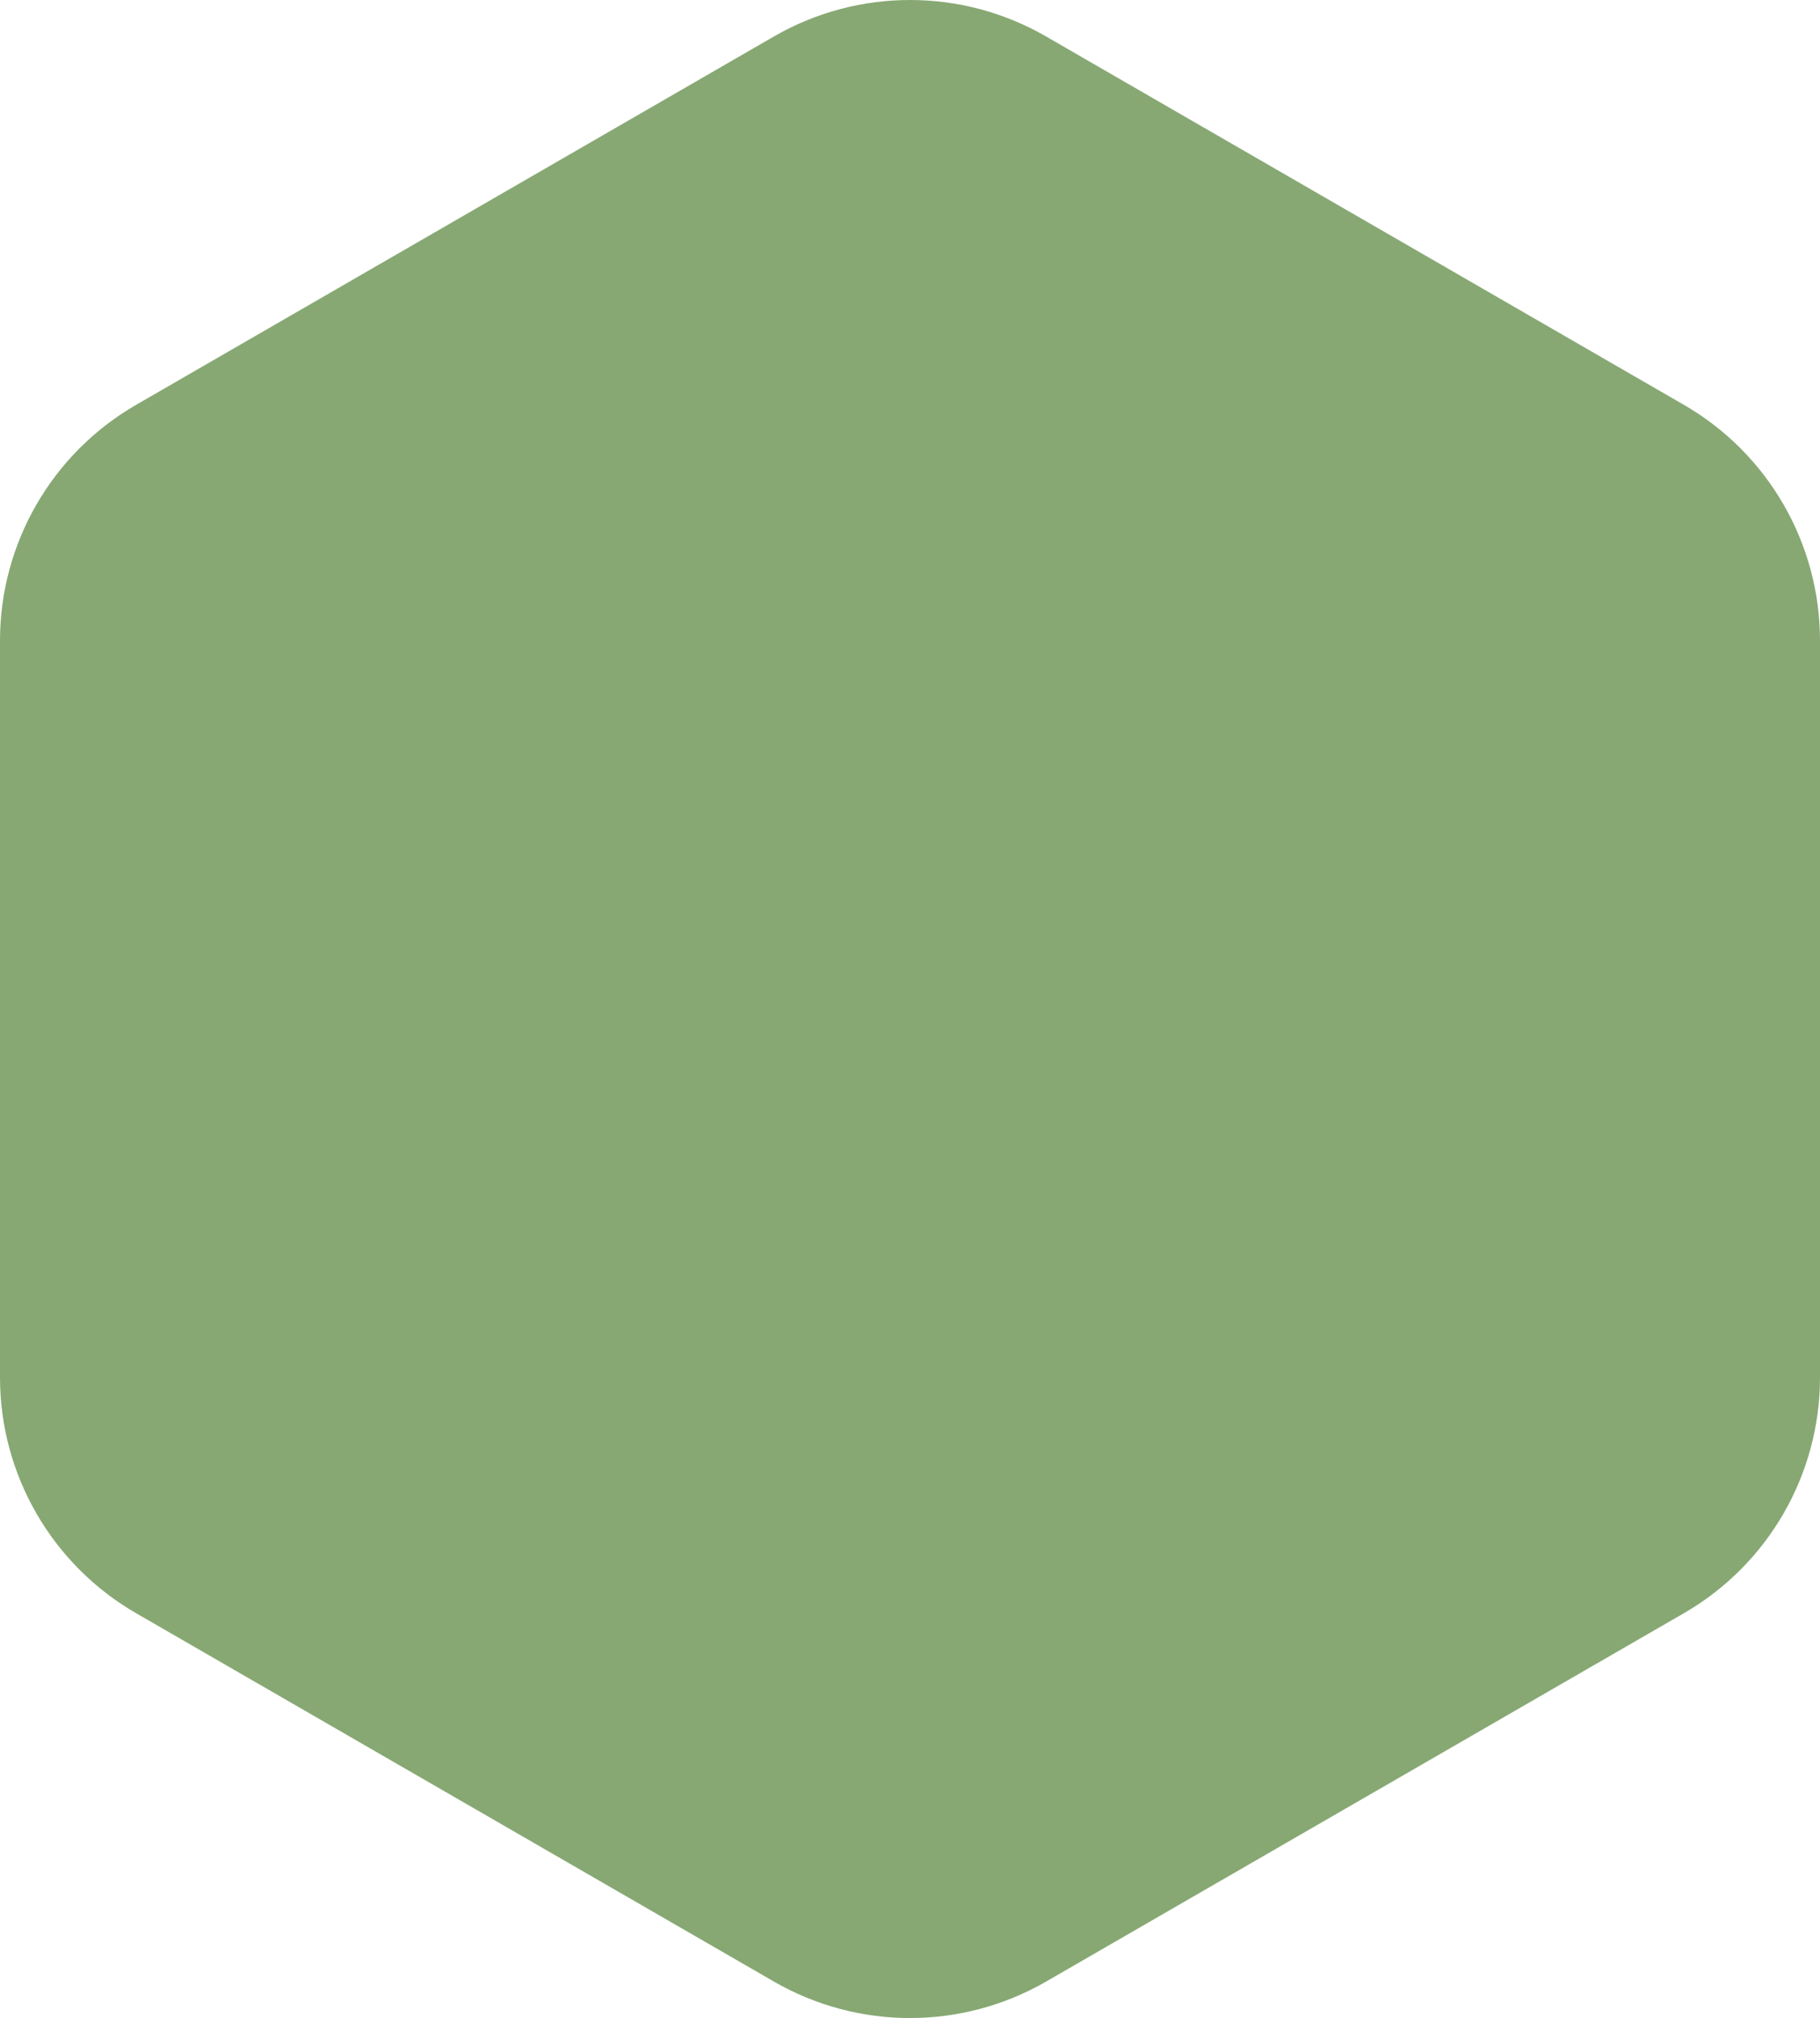 <?xml version="1.0" encoding="UTF-8"?><svg id="a" xmlns="http://www.w3.org/2000/svg" viewBox="0 0 3656.508 4052.963"><defs><style>.b{fill:#87a873;}</style></defs><path class="b" d="M0,1286.687v1479.588c0,195.386,104.237,375.931,273.447,473.624l1281.361,739.794c169.209,97.693,377.684,97.693,546.893,0l1281.361-739.794c169.209-97.693,273.447-278.237,273.447-473.624V1286.687c0-195.386-104.237-375.931-273.447-473.624L2101.701,73.27c-169.209-97.693-377.684-97.693-546.893,0L273.447,813.064C104.237,910.757,0,1091.301,0,1286.687Z"/></svg>